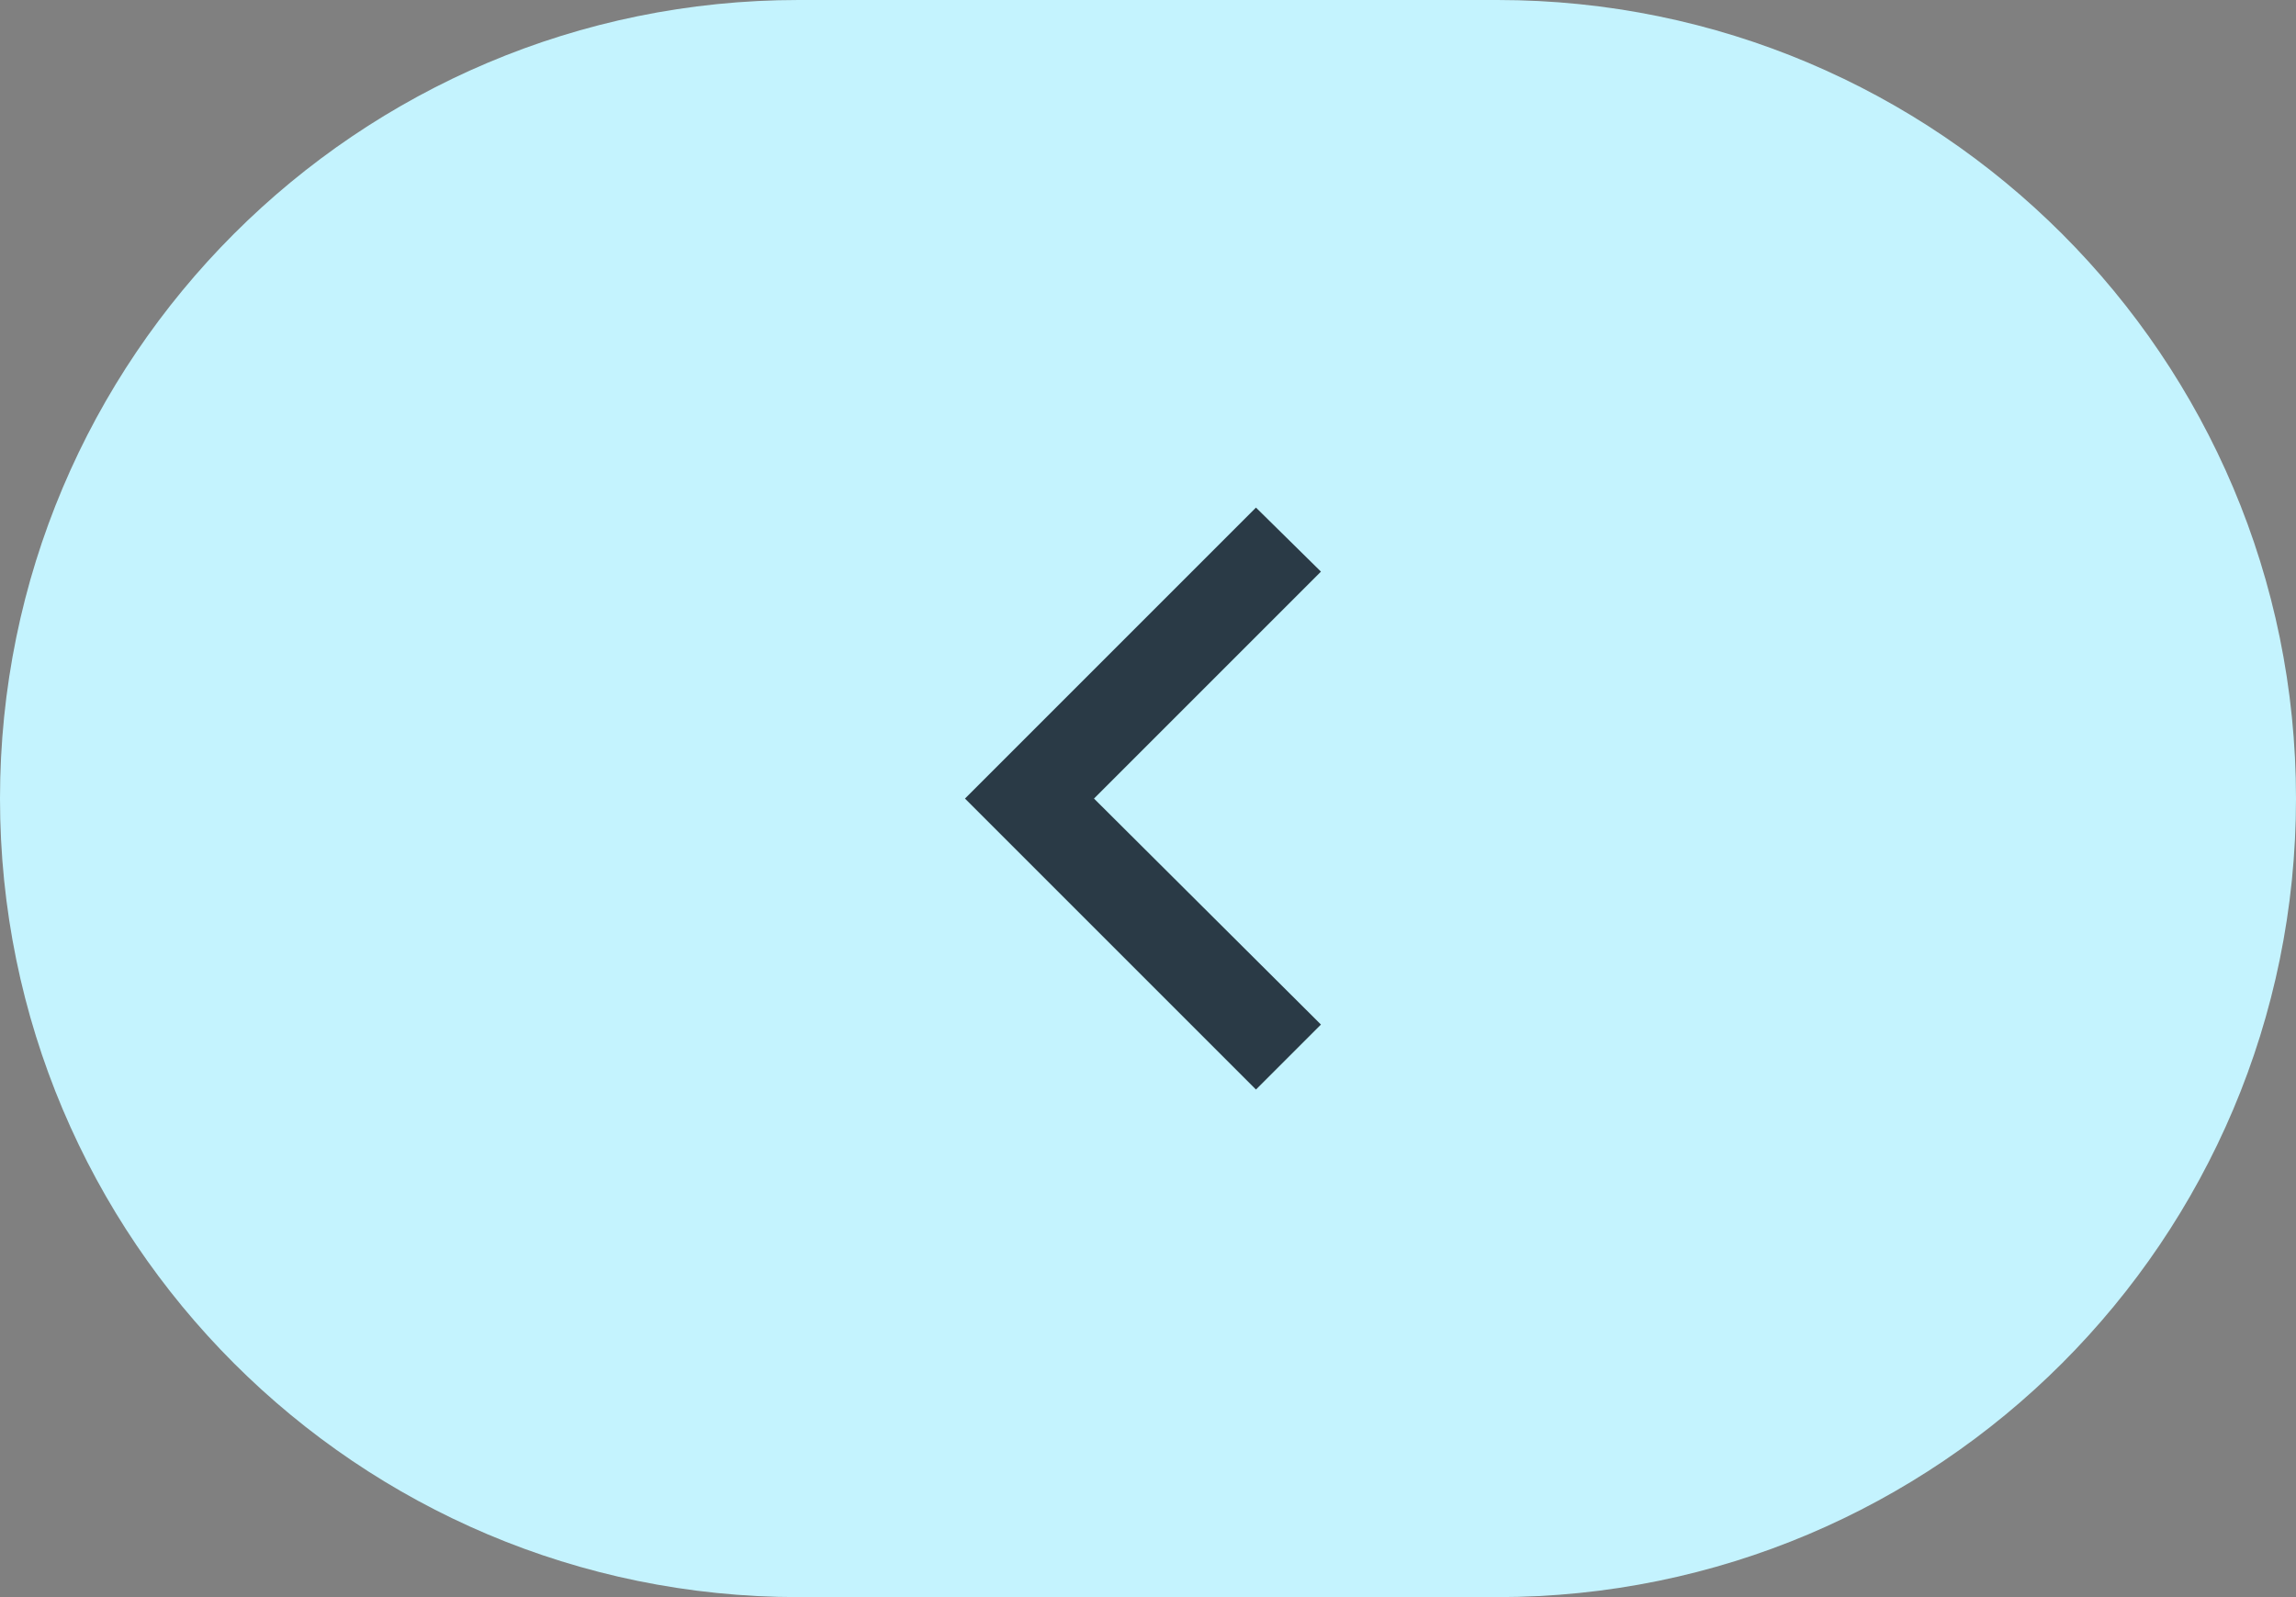 <svg width="46" height="32" viewBox="0 0 46 32" fill="none" xmlns="http://www.w3.org/2000/svg">
<rect x="0" y="0" width="46" height="32" fill="#808080" stroke="none"/>
<path d="M0 16C0 7.163 7.163 0 16 0L30 0C38.837 0 46 7.163 46 16C46 24.837 38.837 32 30 32H16C7.163 32 0 24.837 0 16Z" fill="#C4F3FE"/>
<path d="M21.918 16L26.465 20.528L25.163 21.83L19.333 16L25.163 10.17L26.465 11.453L21.918 16Z" fill="#2A3A46"/>
</svg>
